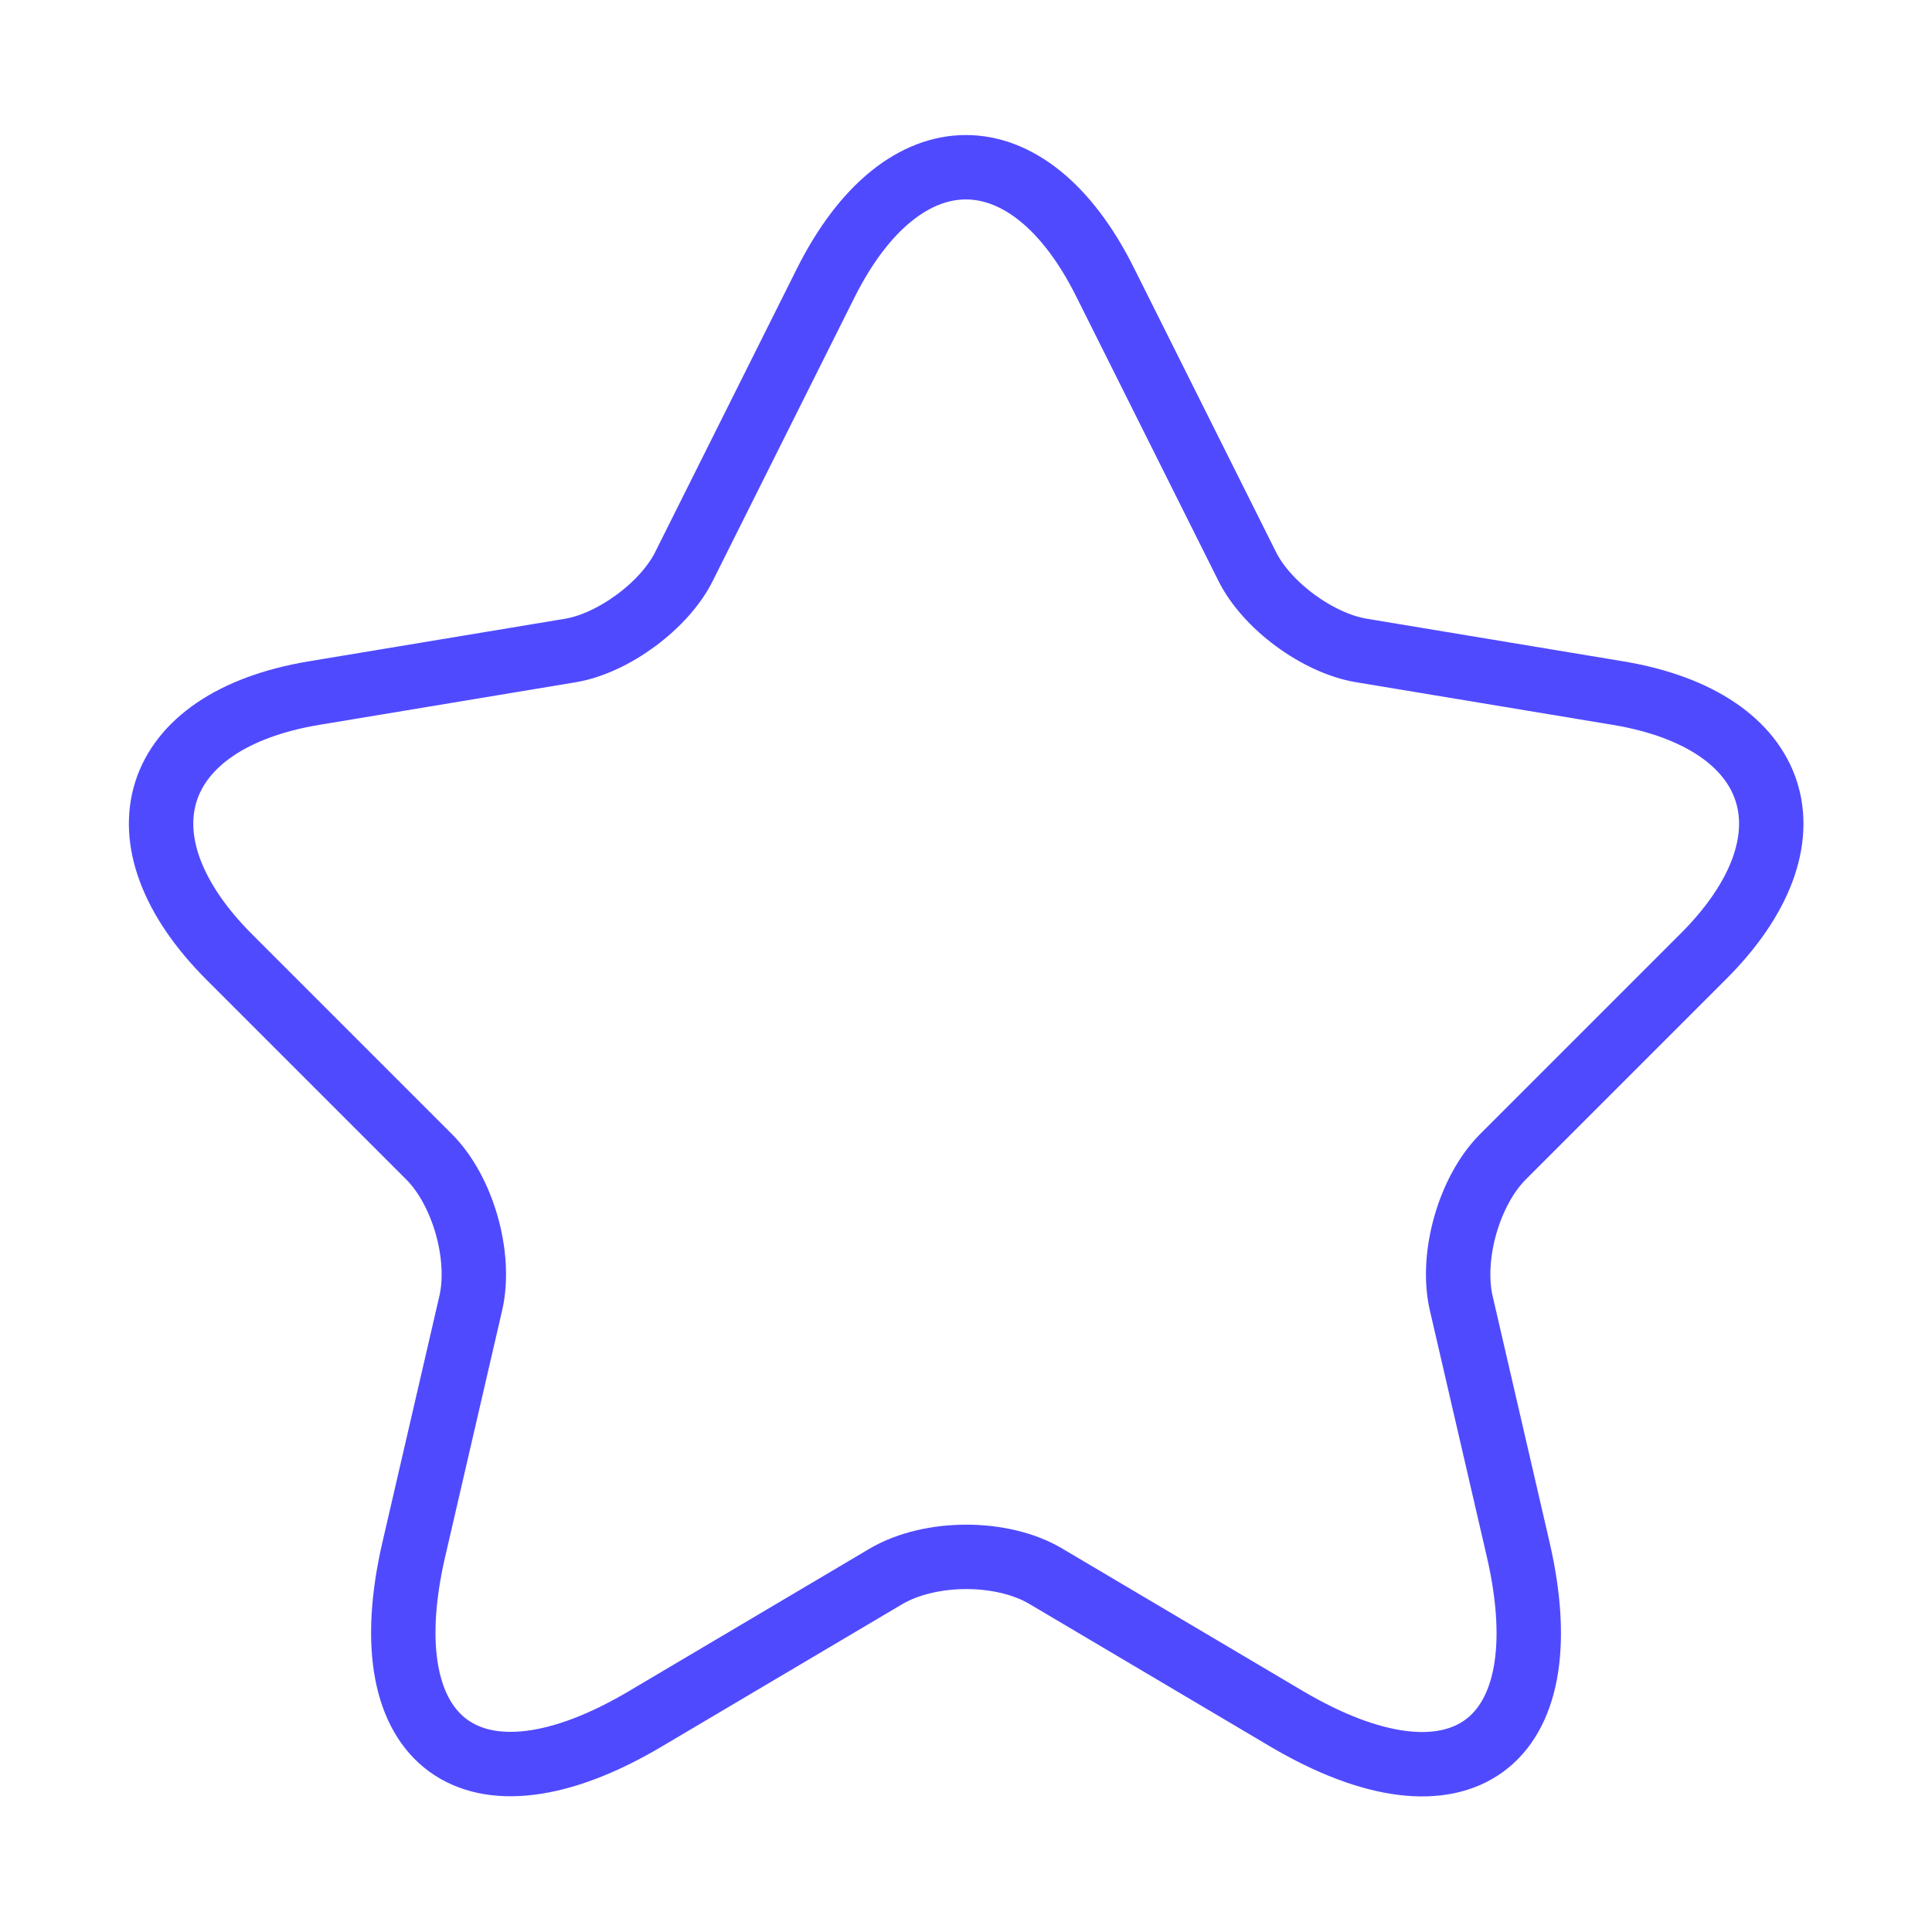 <svg width="60" height="60" viewBox="0 0 60 60" fill="none" xmlns="http://www.w3.org/2000/svg">
<path d="M34.325 8.775L38.725 17.575C39.325 18.8 40.925 19.975 42.275 20.2L50.25 21.525C55.35 22.375 56.55 26.075 52.875 29.725L46.675 35.925C45.625 36.975 45.05 39 45.375 40.45L47.15 48.125C48.55 54.2 45.325 56.55 39.95 53.375L32.475 48.95C31.125 48.15 28.9 48.15 27.525 48.95L20.05 53.375C14.7 56.55 11.45 54.175 12.85 48.125L14.625 40.45C14.95 39 14.375 36.975 13.325 35.925L7.125 29.725C3.475 26.075 4.65 22.375 9.75 21.525L17.725 20.2C19.05 19.975 20.65 18.8 21.25 17.575L25.65 8.775C28.05 4 31.95 4 34.325 8.775Z" stroke="#504AFF" stroke-width="2" stroke-linecap="round" stroke-linejoin="round"/>
</svg>
